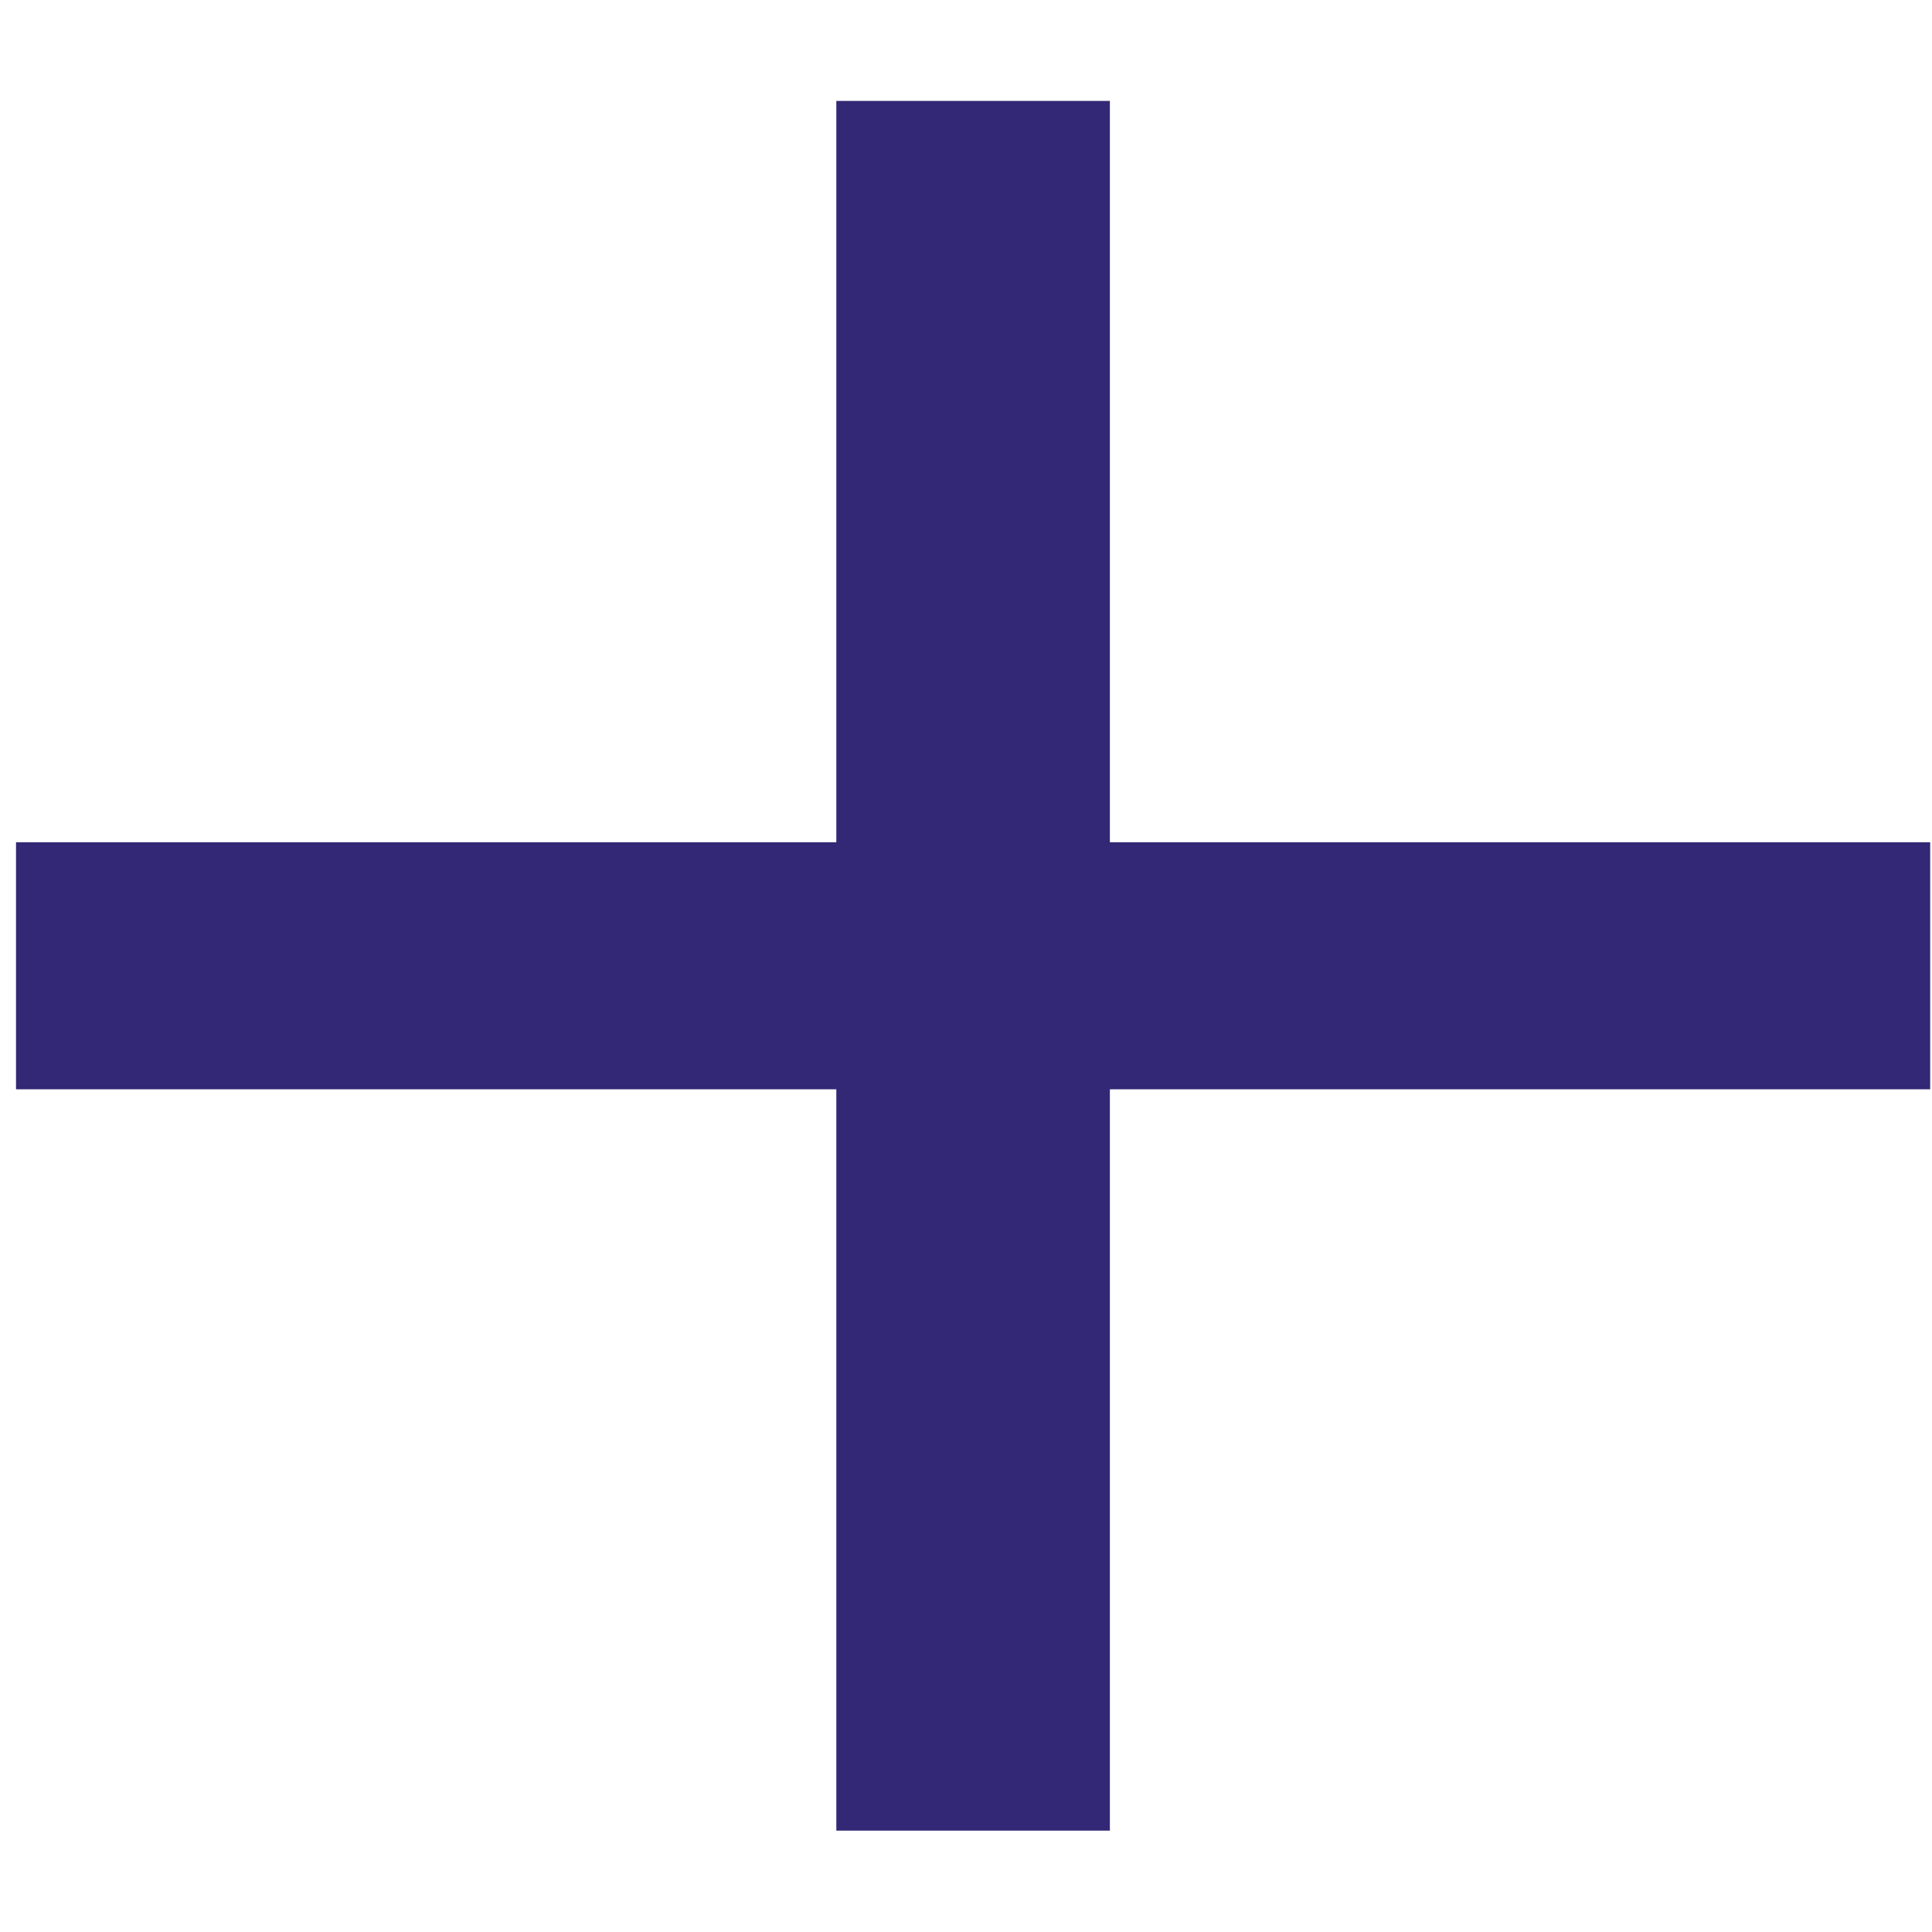 <?xml version="1.0" encoding="UTF-8"?>
<svg xmlns="http://www.w3.org/2000/svg" width="17" height="17" viewBox="0 0 17 17" fill="none">
  <path d="M16.984 9.585H9.766V16.108H7.359V9.585H0.141V7.411H7.359V0.888H9.766V7.411H16.984V9.585Z" fill="#332875"></path>
</svg>
